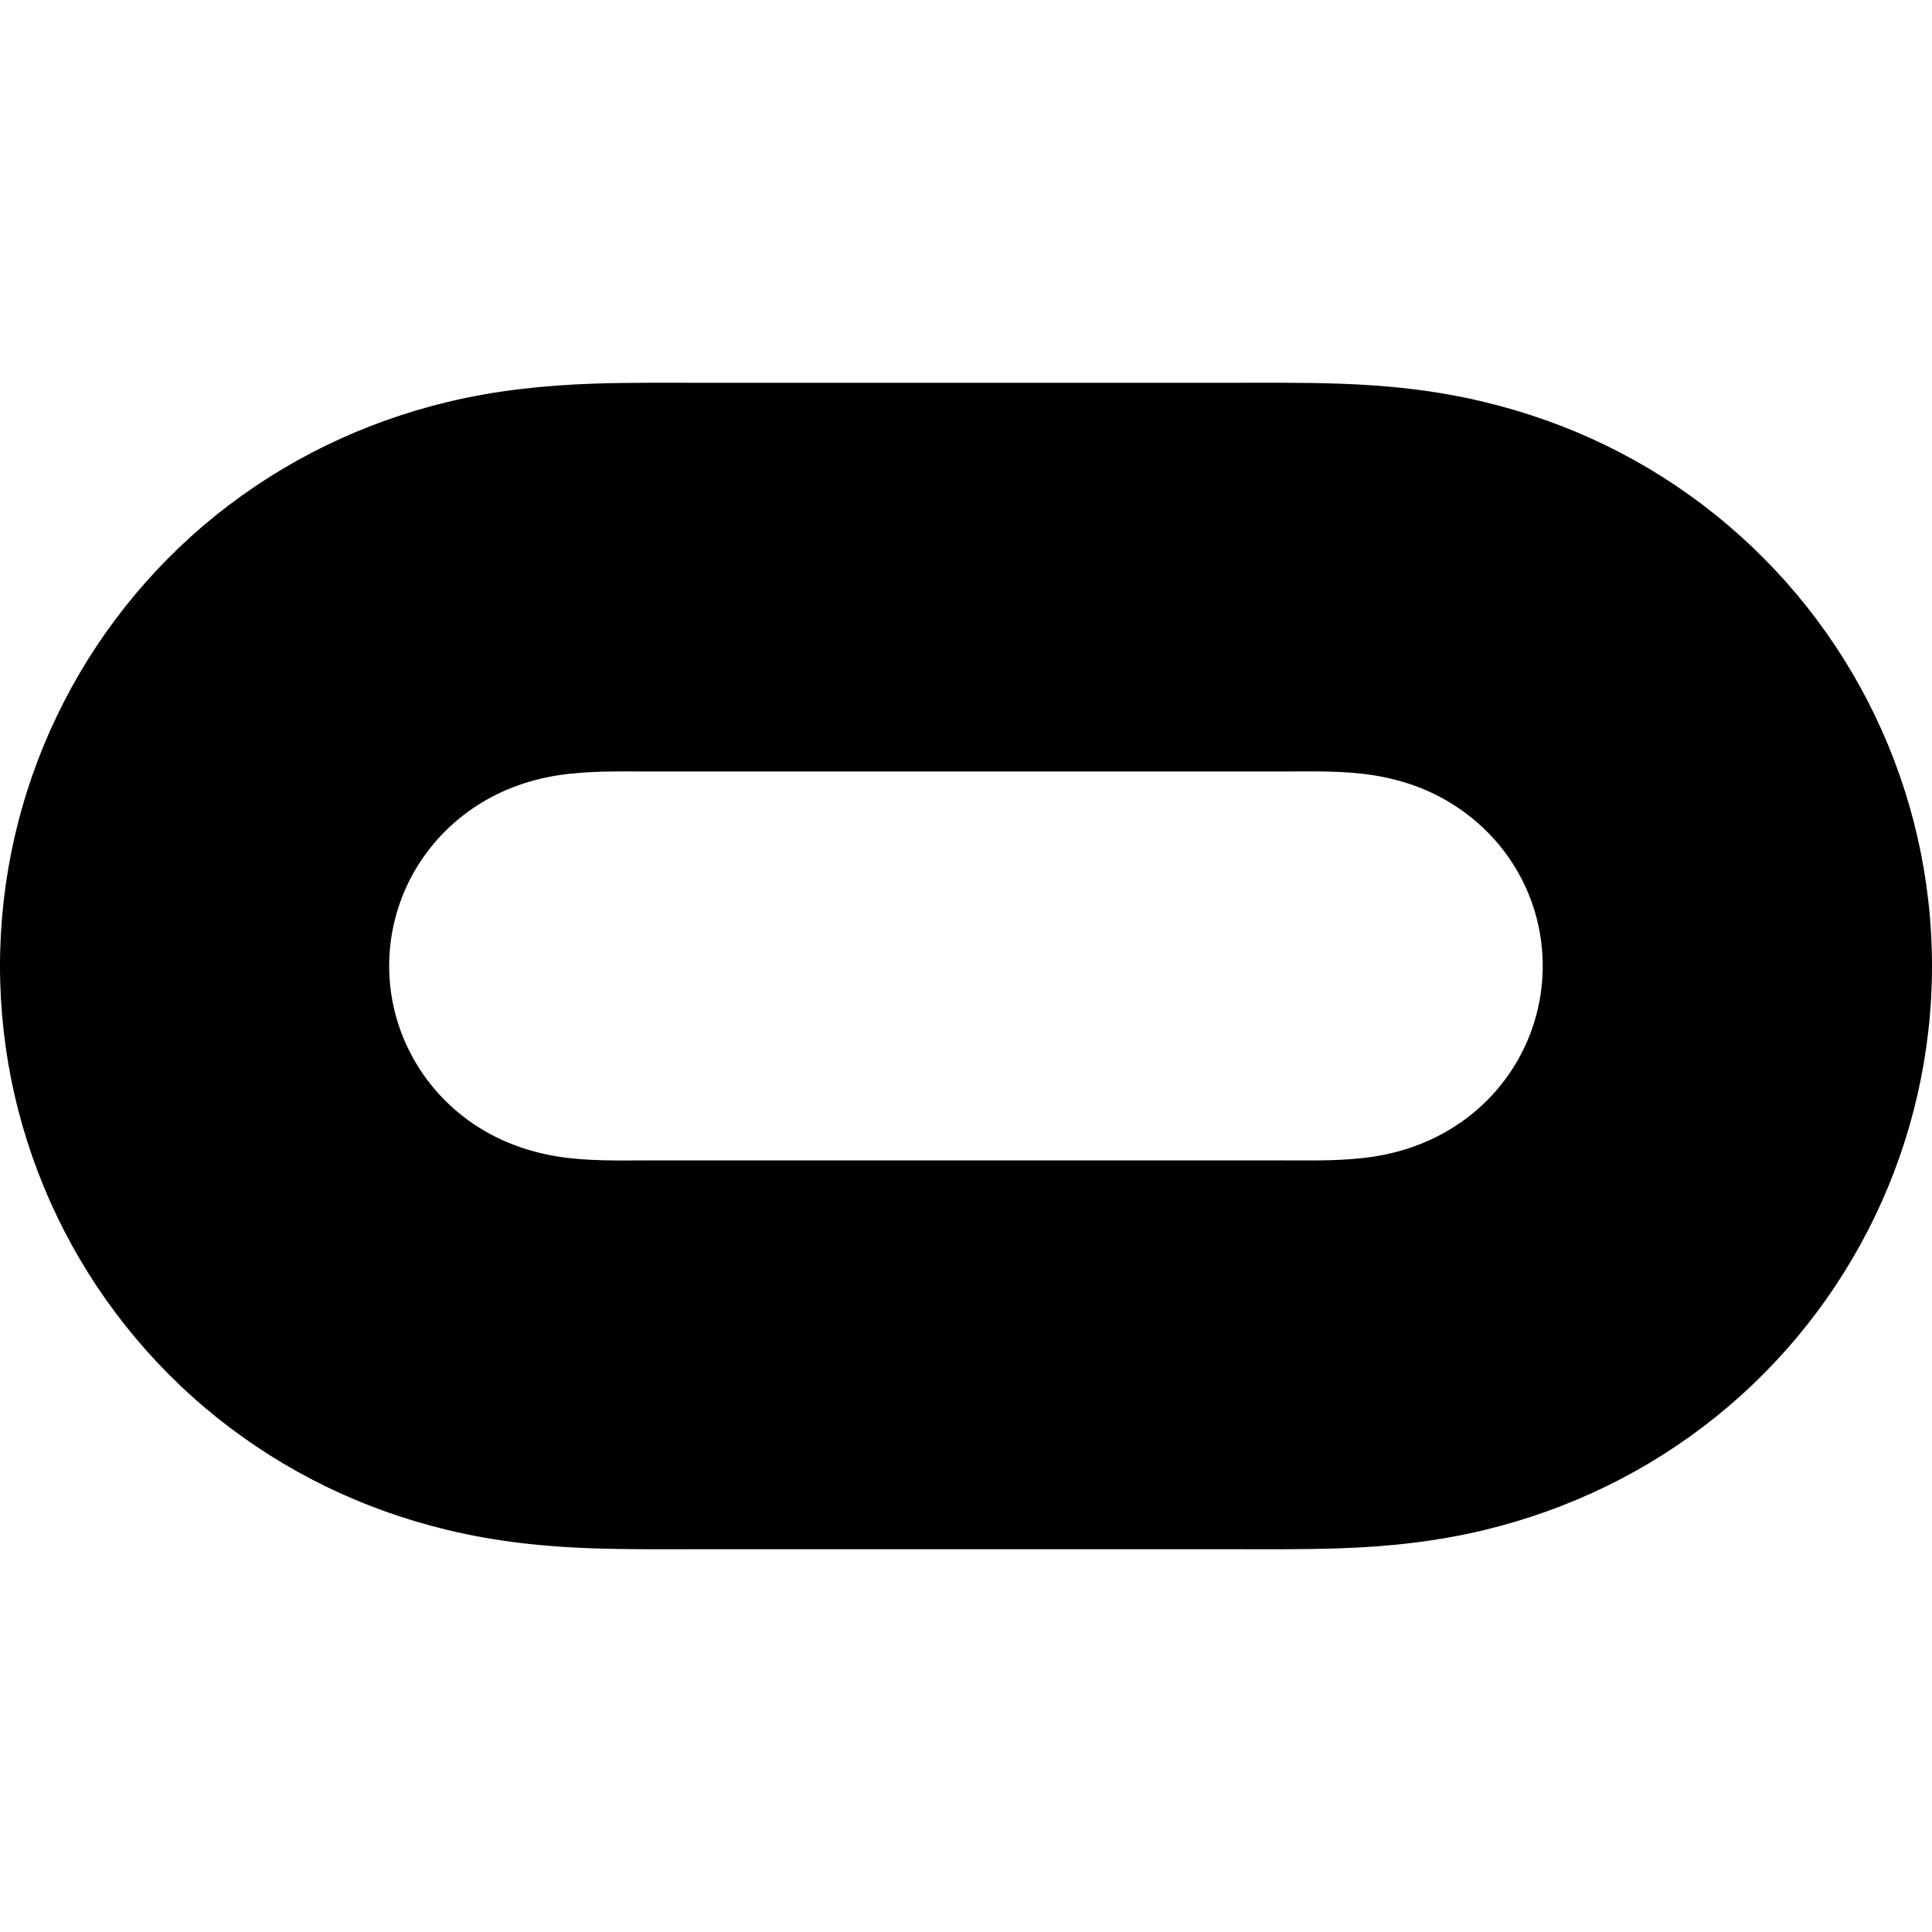 <svg viewBox="0 0 16 16" xmlns="http://www.w3.org/2000/svg" fill-rule="evenodd" clip-rule="evenodd" stroke-linejoin="round" stroke-miterlimit="1.414"><path d="M12.09 9.3c-.213.147-.45.236-.704.277-.255.04-.508.033-.762.033H5.376c-.255 0-.508.008-.763-.033-.254-.042-.49-.13-.705-.278-.428-.296-.685-.78-.685-1.3 0-.522.258-1.005.686-1.3.213-.147.45-.236.704-.277.254-.04.507-.033.762-.033h5.248c.255 0 .508-.008.762.033.255.042.492.13.705.278.43.296.687.78.686 1.3 0 .522-.257 1.005-.685 1.3zm2.116-5.037c-.563-.452-1.208-.764-1.91-.933-.4-.097-.803-.14-1.215-.153-.303-.01-.608-.007-.913-.007H5.833c-.305 0-.61-.003-.915.007-.412.014-.814.056-1.216.153-.7.17-1.346.482-1.91.934C.66 5.174 0 6.547 0 8c0 1.454.66 2.827 1.793 3.737.564.452 1.21.764 1.91.933.402.097.804.14 1.216.153.303.01.608.007.913.007h4.334c.305 0 .61.003.915-.007.41-.013.814-.056 1.216-.153.7-.17 1.346-.482 1.91-.934C15.34 10.826 16 9.453 16 8c0-1.454-.66-2.827-1.794-3.737z" fill-rule="nonzero"/></svg>